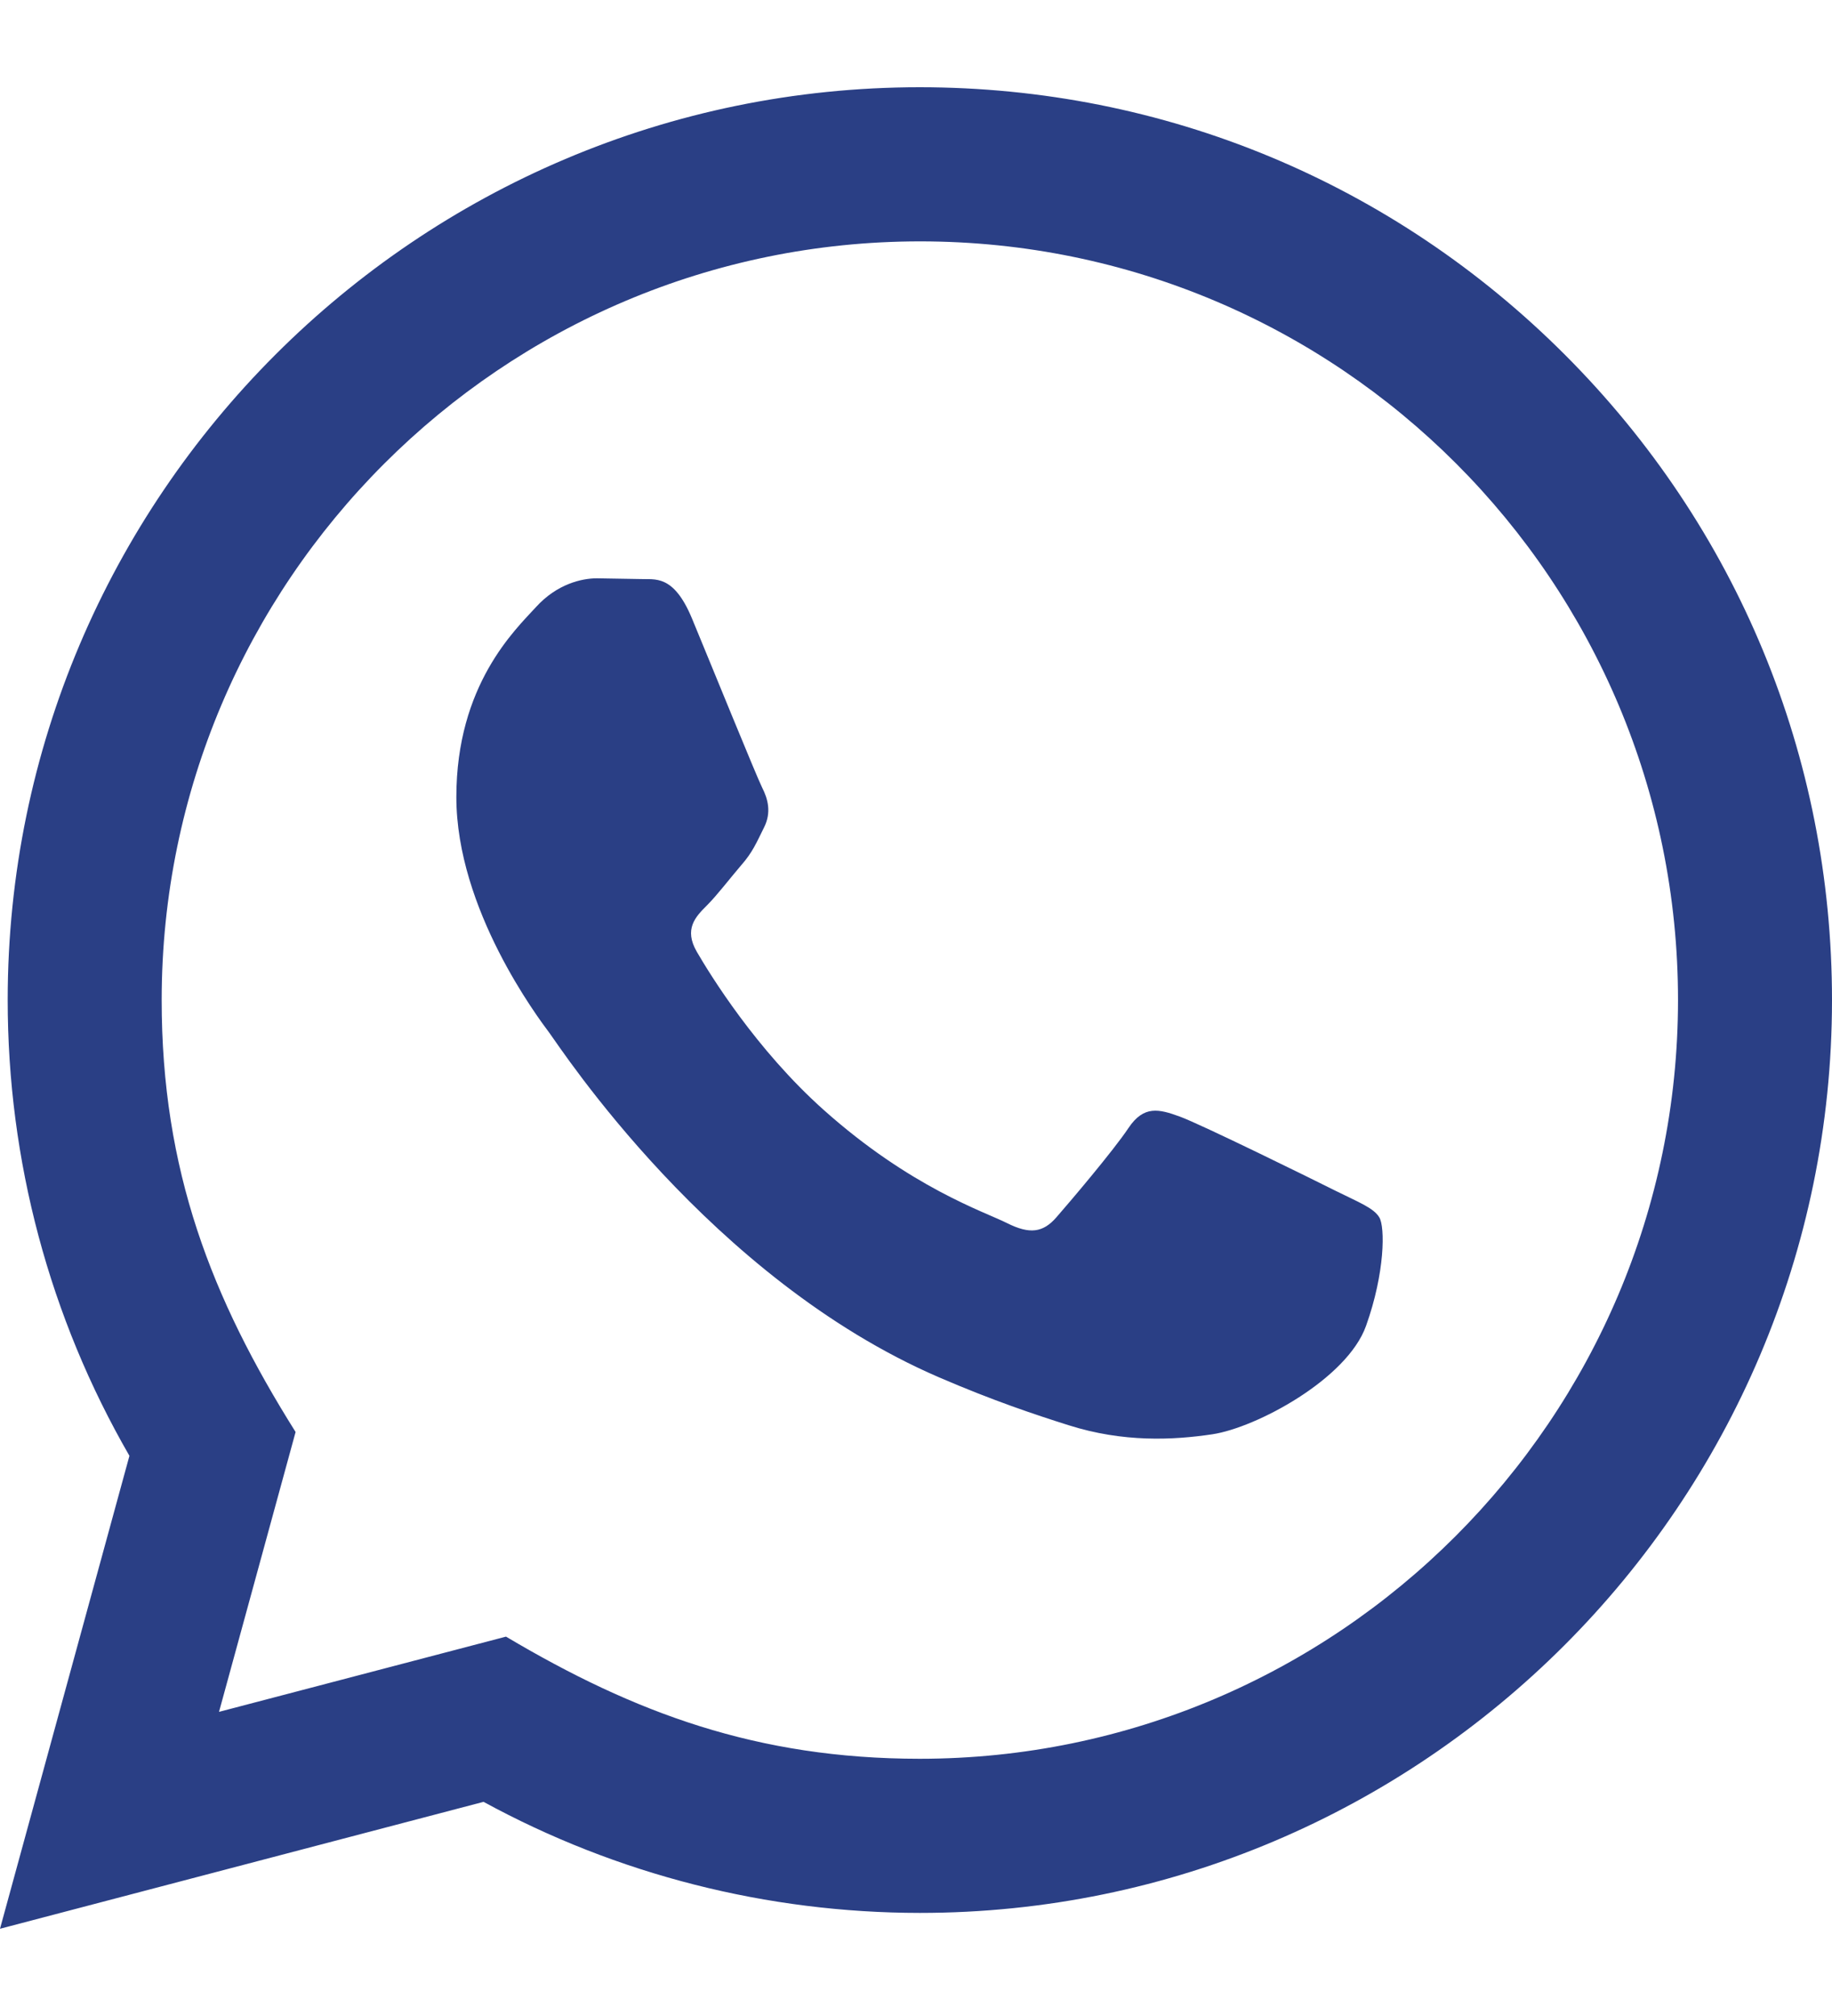 <svg width="20" height="22" viewBox="0 0 20 22" fill="none" xmlns="http://www.w3.org/2000/svg">
<path d="M0 21.048L1.413 15.887C0.541 14.377 0.083 12.665 0.084 10.909C0.086 5.419 4.553 0.952 10.042 0.952C12.705 0.953 15.206 1.991 17.086 3.873C18.966 5.755 20.001 8.257 20 10.918C19.997 16.408 15.53 20.875 10.042 20.875C8.376 20.874 6.734 20.457 5.279 19.663L0 21.048ZM5.524 17.86C6.927 18.693 8.267 19.192 10.039 19.193C14.6 19.193 18.316 15.48 18.319 10.916C18.32 6.343 14.622 2.635 10.045 2.634C5.48 2.634 1.767 6.346 1.765 10.91C1.764 12.773 2.31 14.168 3.227 15.627L2.391 18.681L5.524 17.86ZM15.058 13.285C14.996 13.181 14.83 13.119 14.581 12.995C14.332 12.87 13.109 12.268 12.88 12.185C12.653 12.102 12.487 12.06 12.32 12.309C12.154 12.558 11.677 13.119 11.532 13.285C11.387 13.451 11.242 13.472 10.993 13.347C10.744 13.222 9.942 12.96 8.992 12.112C8.253 11.452 7.753 10.637 7.608 10.388C7.463 10.139 7.593 10.004 7.717 9.881C7.829 9.769 7.965 9.59 8.09 9.444C8.217 9.3 8.258 9.196 8.341 9.03C8.424 8.864 8.383 8.718 8.32 8.594C8.258 8.47 7.76 7.245 7.553 6.746C7.351 6.262 7.146 6.327 6.993 6.319L6.516 6.311C6.35 6.311 6.081 6.373 5.853 6.623C5.625 6.872 4.982 7.473 4.982 8.698C4.982 9.923 5.874 11.106 5.998 11.272C6.122 11.438 7.752 13.951 10.248 15.029C10.841 15.285 11.305 15.439 11.666 15.553C12.262 15.742 12.805 15.716 13.234 15.652C13.712 15.581 14.706 15.05 14.913 14.469C15.121 13.887 15.121 13.389 15.058 13.285Z" fill="#2A3F85"/>
</svg>
